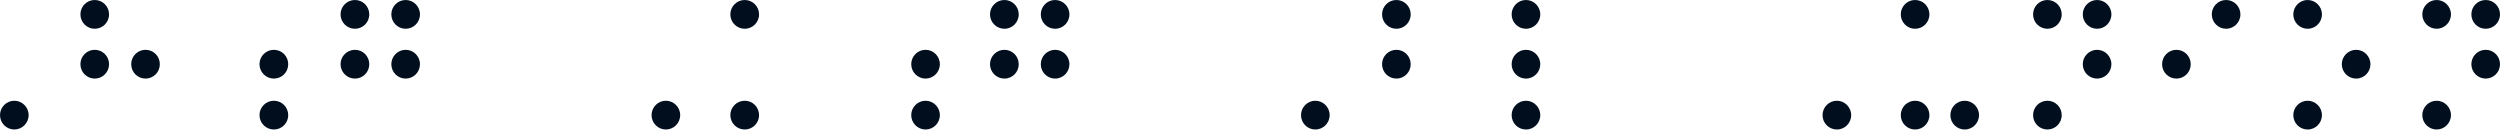 <svg width="350" height="19" viewBox="0 0 350 19" fill="none" xmlns="http://www.w3.org/2000/svg">
<path d="M4.008 16.117C4.008 17.233 3.102 18.13 2.004 18.13C0.906 18.13 0 17.233 0 16.117C0 15.002 0.906 14.104 2.004 14.104C3.102 14.104 4.008 15.002 4.008 16.117Z" fill="#000E1E"/>
<path d="M40.35 16.117C40.35 17.233 39.456 18.13 38.346 18.13C37.235 18.13 36.329 17.233 36.329 16.117C36.329 15.002 37.235 14.104 38.346 14.104C39.456 14.104 40.35 15.002 40.35 16.117Z" fill="#000E1E"/>
<path d="M95.226 16.117C95.226 17.233 94.32 18.13 93.222 18.13C92.124 18.13 91.218 17.233 91.218 16.117C91.218 15.002 92.124 14.104 93.222 14.104C94.32 14.104 95.226 15.002 95.226 16.117Z" fill="#000E1E"/>
<path d="M106.268 16.117C106.268 17.233 105.374 18.13 104.264 18.13C103.153 18.13 102.247 17.233 102.247 16.117C102.247 15.002 103.153 14.104 104.264 14.104C105.374 14.104 106.268 15.002 106.268 16.117Z" fill="#000E1E"/>
<path d="M131.58 16.117C131.58 17.233 130.674 18.13 129.576 18.13C128.478 18.13 127.572 17.233 127.572 16.117C127.572 15.002 128.478 14.104 129.576 14.104C130.674 14.104 131.58 15.002 131.58 16.117Z" fill="#000E1E"/>
<path d="M186.15 16.117C186.15 17.233 185.256 18.13 184.146 18.13C183.035 18.13 182.142 17.233 182.142 16.117C182.142 15.002 183.048 14.104 184.146 14.104C185.244 14.104 186.15 15.002 186.15 16.117Z" fill="#000E1E"/>
<path d="M215.637 16.117C215.637 17.233 214.744 18.13 213.633 18.13C212.522 18.13 211.629 17.233 211.629 16.117C211.629 15.002 212.535 14.104 213.633 14.104C214.731 14.104 215.637 15.002 215.637 16.117Z" fill="#000E1E"/>
<path d="M259.165 16.117C259.165 17.233 258.272 18.13 257.161 18.13C256.051 18.13 255.157 17.233 255.157 16.117C255.157 15.002 256.063 14.104 257.161 14.104C258.259 14.104 259.165 15.002 259.165 16.117Z" fill="#000E1E"/>
<path d="M277.062 16.117C277.062 17.233 276.168 18.13 275.057 18.13C273.947 18.13 273.053 17.233 273.053 16.117C273.053 15.002 273.96 14.104 275.057 14.104C276.155 14.104 277.062 15.002 277.062 16.117Z" fill="#000E1E"/>
<path d="M15.267 8.988C15.267 10.103 14.373 11.001 13.263 11.001C12.152 11.001 11.259 10.103 11.259 8.988C11.259 7.872 12.152 6.975 13.263 6.975C14.373 6.975 15.267 7.872 15.267 8.988Z" fill="#000E1E"/>
<path d="M40.35 8.988C40.35 10.103 39.456 11.001 38.346 11.001C37.235 11.001 36.329 10.103 36.329 8.988C36.329 7.872 37.235 6.975 38.346 6.975C39.456 6.975 40.35 7.872 40.35 8.988Z" fill="#000E1E"/>
<path d="M51.698 8.988C51.698 10.103 50.804 11.001 49.694 11.001C48.583 11.001 47.677 10.103 47.677 8.988C47.677 7.872 48.583 6.975 49.694 6.975C50.804 6.975 51.698 7.872 51.698 8.988Z" fill="#000E1E"/>
<path d="M58.795 8.988C58.795 10.103 57.901 11.001 56.791 11.001C55.68 11.001 54.787 10.103 54.787 8.988C54.787 7.872 55.693 6.975 56.791 6.975C57.889 6.975 58.795 7.872 58.795 8.988Z" fill="#000E1E"/>
<path d="M131.58 8.988C131.58 10.103 130.674 11.001 129.576 11.001C128.478 11.001 127.572 10.103 127.572 8.988C127.572 7.872 128.478 6.975 129.576 6.975C130.674 6.975 131.58 7.872 131.58 8.988Z" fill="#000E1E"/>
<path d="M142.622 8.988C142.622 10.103 141.729 11.001 140.618 11.001C139.507 11.001 138.601 10.103 138.601 8.988C138.601 7.872 139.507 6.975 140.618 6.975C141.729 6.975 142.622 7.872 142.622 8.988Z" fill="#000E1E"/>
<path d="M149.719 8.988C149.719 10.103 148.826 11.001 147.715 11.001C146.604 11.001 145.711 10.103 145.711 8.988C145.711 7.872 146.617 6.975 147.715 6.975C148.813 6.975 149.719 7.872 149.719 8.988Z" fill="#000E1E"/>
<path d="M197.498 8.988C197.498 10.103 196.604 11.001 195.494 11.001C194.383 11.001 193.49 10.103 193.49 8.988C193.49 7.872 194.383 6.975 195.494 6.975C196.604 6.975 197.498 7.872 197.498 8.988Z" fill="#000E1E"/>
<path d="M215.637 8.988C215.637 10.103 214.744 11.001 213.633 11.001C212.522 11.001 211.629 10.103 211.629 8.988C211.629 7.872 212.535 6.975 213.633 6.975C214.731 6.975 215.637 7.872 215.637 8.988Z" fill="#000E1E"/>
<path d="M295.596 8.988C295.596 10.103 294.703 11.001 293.592 11.001C292.482 11.001 291.588 10.103 291.588 8.988C291.588 7.872 292.494 6.975 293.592 6.975C294.69 6.975 295.596 7.872 295.596 8.988Z" fill="#000E1E"/>
<path d="M331.861 8.988C331.861 10.103 330.968 11.001 329.857 11.001C328.746 11.001 327.853 10.103 327.853 8.988C327.853 7.872 328.759 6.975 329.857 6.975C330.955 6.975 331.861 7.872 331.861 8.988Z" fill="#000E1E"/>
<path d="M350 8.988C350 10.103 349.106 11.001 347.996 11.001C346.885 11.001 345.992 10.103 345.992 8.988C345.992 7.872 346.885 6.975 347.996 6.975C349.106 6.975 350 7.872 350 8.988Z" fill="#000E1E"/>
<path d="M306.702 8.988C306.702 10.103 305.808 11.001 304.698 11.001C303.587 11.001 302.694 10.103 302.694 8.988C302.694 7.872 303.587 6.975 304.698 6.975C305.808 6.975 306.702 7.872 306.702 8.988Z" fill="#000E1E"/>
<path d="M22.377 8.988C22.377 10.103 21.483 11.001 20.373 11.001C19.262 11.001 18.369 10.103 18.369 8.988C18.369 7.872 19.262 6.975 20.373 6.975C21.483 6.975 22.377 7.872 22.377 8.988Z" fill="#000E1E"/>
<path d="M15.267 2.013C15.267 3.129 14.373 4.026 13.263 4.026C12.152 4.026 11.259 3.129 11.259 2.013C11.259 0.898 12.152 0 13.263 0C14.373 0 15.267 0.898 15.267 2.013Z" fill="#000E1E"/>
<path d="M51.698 2.013C51.698 3.129 50.804 4.026 49.694 4.026C48.583 4.026 47.677 3.129 47.677 2.013C47.677 0.898 48.583 0 49.694 0C50.804 0 51.698 0.898 51.698 2.013Z" fill="#000E1E"/>
<path d="M58.795 2.013C58.795 3.129 57.901 4.026 56.791 4.026C55.68 4.026 54.787 3.129 54.787 2.013C54.787 0.898 55.693 0 56.791 0C57.889 0 58.795 0.898 58.795 2.013Z" fill="#000E1E"/>
<path d="M106.268 2.013C106.268 3.129 105.374 4.026 104.264 4.026C103.153 4.026 102.247 3.129 102.247 2.013C102.247 0.898 103.153 0 104.264 0C105.374 0 106.268 0.898 106.268 2.013Z" fill="#000E1E"/>
<path d="M142.622 2.013C142.622 3.129 141.729 4.026 140.618 4.026C139.507 4.026 138.601 3.129 138.601 2.013C138.601 0.898 139.507 0 140.618 0C141.729 0 142.622 0.898 142.622 2.013Z" fill="#000E1E"/>
<path d="M149.719 2.013C149.719 3.129 148.826 4.026 147.715 4.026C146.604 4.026 145.711 3.129 145.711 2.013C145.711 0.898 146.617 0 147.715 0C148.813 0 149.719 0.898 149.719 2.013Z" fill="#000E1E"/>
<path d="M197.498 2.013C197.498 3.129 196.604 4.026 195.494 4.026C194.383 4.026 193.49 3.129 193.49 2.013C193.49 0.898 194.383 0 195.494 0C196.604 0 197.498 0.898 197.498 2.013Z" fill="#000E1E"/>
<path d="M215.637 2.013C215.637 3.129 214.744 4.026 213.633 4.026C212.522 4.026 211.629 3.129 211.629 2.013C211.629 0.898 212.535 0 213.633 0C214.731 0 215.637 0.898 215.637 2.013Z" fill="#000E1E"/>
<path d="M270.117 16.117C270.117 17.233 269.224 18.13 268.113 18.13C267.003 18.13 266.109 17.233 266.109 16.117C266.109 15.002 267.003 14.104 268.113 14.104C269.224 14.104 270.117 15.002 270.117 16.117Z" fill="#000E1E"/>
<path d="M270.117 2.013C270.117 3.129 269.224 4.026 268.113 4.026C267.003 4.026 266.109 3.129 266.109 2.013C266.109 0.898 267.003 0 268.113 0C269.224 0 270.117 0.898 270.117 2.013Z" fill="#000E1E"/>
<path d="M288.639 16.117C288.639 17.233 287.746 18.13 286.635 18.13C285.525 18.13 284.631 17.233 284.631 16.117C284.631 15.002 285.525 14.104 286.635 14.104C287.746 14.104 288.639 15.002 288.639 16.117Z" fill="#000E1E"/>
<path d="M288.639 2.013C288.639 3.129 287.746 4.026 286.635 4.026C285.525 4.026 284.631 3.129 284.631 2.013C284.631 0.898 285.525 0 286.635 0C287.746 0 288.639 0.898 288.639 2.013Z" fill="#000E1E"/>
<path d="M325.07 16.117C325.07 17.233 324.177 18.13 323.066 18.13C321.956 18.13 321.062 17.233 321.062 16.117C321.062 15.002 321.969 14.104 323.066 14.104C324.164 14.104 325.07 15.002 325.07 16.117Z" fill="#000E1E"/>
<path d="M325.07 2.013C325.07 3.129 324.177 4.026 323.066 4.026C321.956 4.026 321.062 3.129 321.062 2.013C321.062 0.898 321.969 0 323.066 0C324.164 0 325.07 0.898 325.07 2.013Z" fill="#000E1E"/>
<path d="M343.133 16.117C343.133 17.233 342.226 18.13 341.129 18.13C340.031 18.13 339.124 17.233 339.124 16.117C339.124 15.002 340.031 14.104 341.129 14.104C342.226 14.104 343.133 15.002 343.133 16.117Z" fill="#000E1E"/>
<path d="M343.133 2.013C343.133 3.129 342.226 4.026 341.129 4.026C340.031 4.026 339.124 3.129 339.124 2.013C339.124 0.898 340.031 0 341.129 0C342.226 0 343.133 0.898 343.133 2.013Z" fill="#000E1E"/>
<path d="M350 2.013C350 3.129 349.106 4.026 347.996 4.026C346.885 4.026 345.992 3.129 345.992 2.013C345.992 0.898 346.885 0 347.996 0C349.106 0 350 0.898 350 2.013Z" fill="#000E1E"/>
<path d="M295.596 2.013C295.596 3.129 294.703 4.026 293.592 4.026C292.482 4.026 291.588 3.129 291.588 2.013C291.588 0.898 292.494 0 293.592 0C294.69 0 295.596 0.898 295.596 2.013Z" fill="#000E1E"/>
<path d="M313.658 2.013C313.658 3.129 312.752 4.026 311.654 4.026C310.556 4.026 309.65 3.129 309.65 2.013C309.65 0.898 310.544 0 311.654 0C312.765 0 313.658 0.898 313.658 2.013Z" fill="#000E1E"/>
</svg>

